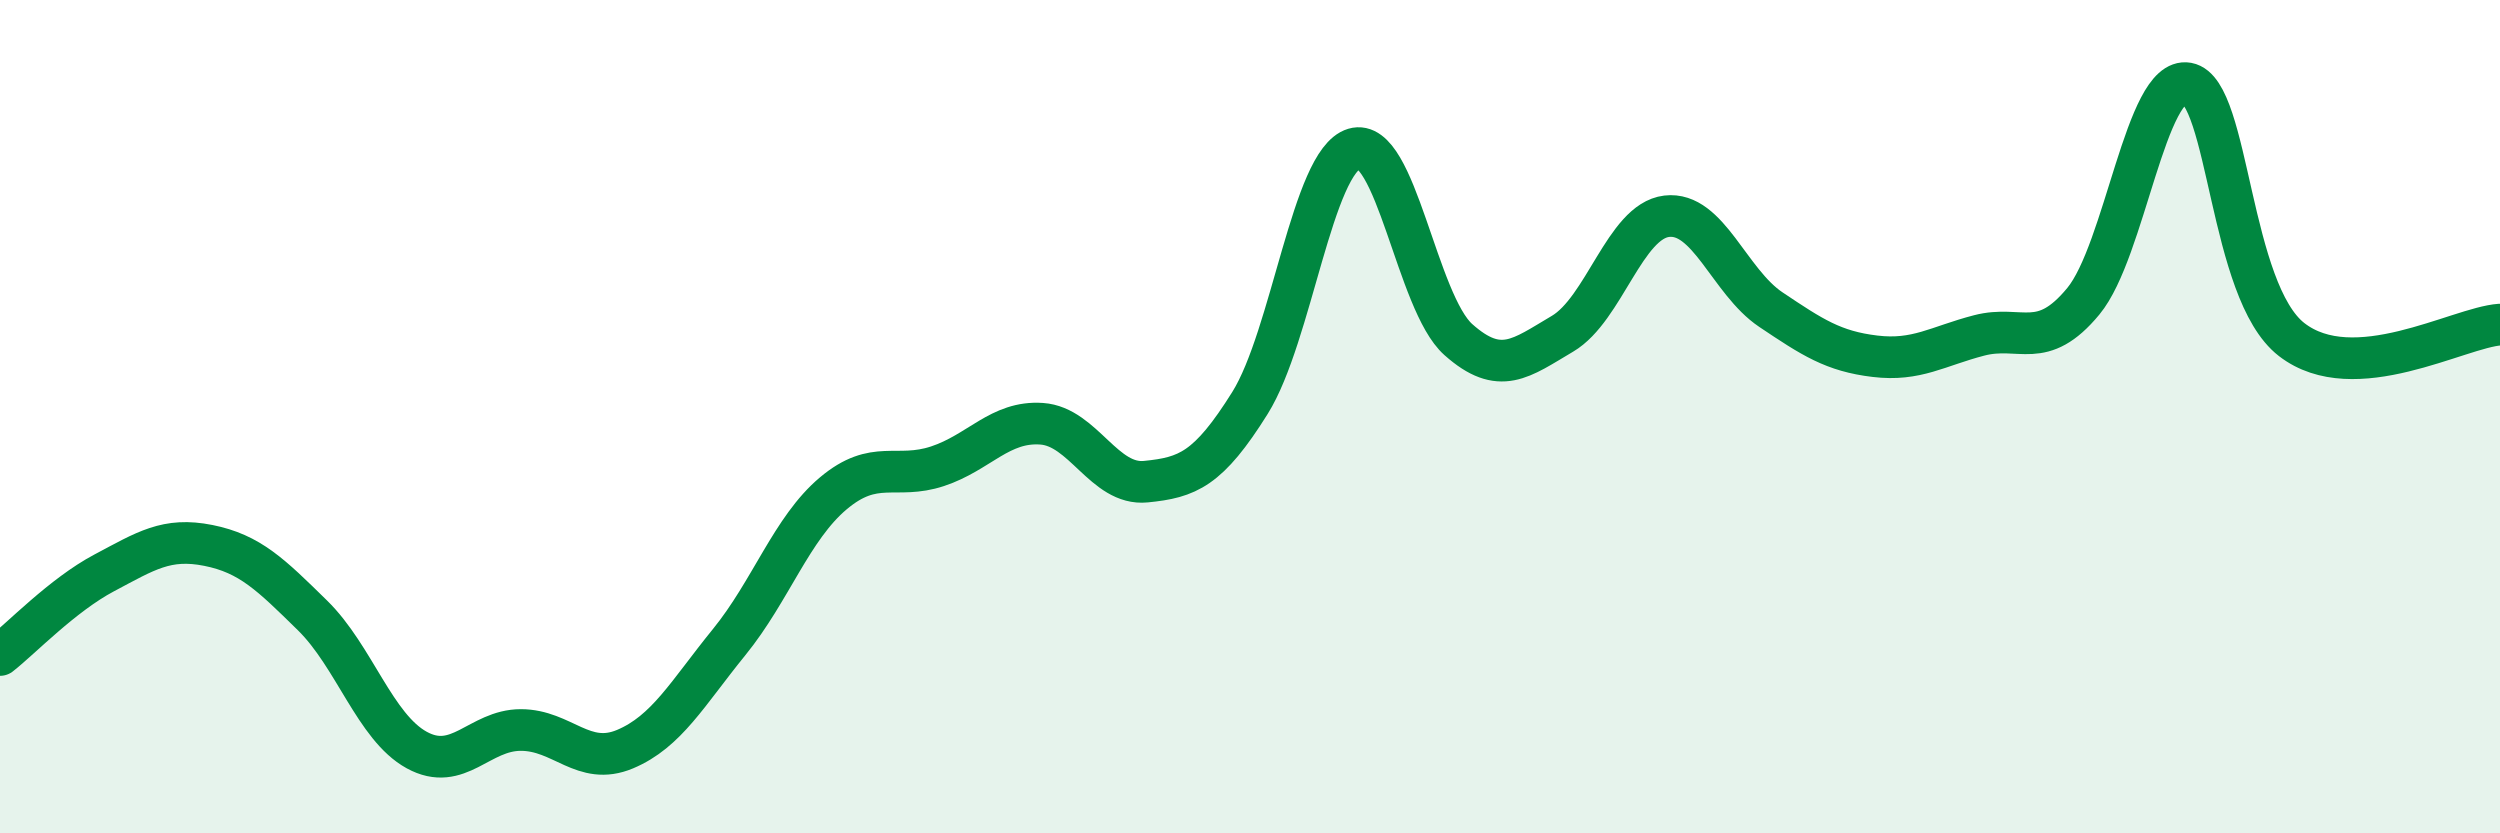 
    <svg width="60" height="20" viewBox="0 0 60 20" xmlns="http://www.w3.org/2000/svg">
      <path
        d="M 0,15.72 C 0.5,15.33 1.5,14.28 2.5,13.75 C 3.5,13.22 4,12.89 5,13.09 C 6,13.29 6.5,13.79 7.5,14.77 C 8.5,15.75 9,17.45 10,18 C 11,18.55 11.5,17.52 12.5,17.52 C 13.5,17.52 14,18.4 15,17.98 C 16,17.56 16.5,16.64 17.5,15.41 C 18.5,14.18 19,12.68 20,11.84 C 21,11 21.5,11.52 22.5,11.19 C 23.5,10.86 24,10.1 25,10.17 C 26,10.24 26.5,11.66 27.5,11.56 C 28.5,11.46 29,11.27 30,9.67 C 31,8.07 31.5,3.87 32.5,3.57 C 33.5,3.27 34,7.26 35,8.15 C 36,9.04 36.5,8.6 37.5,8.01 C 38.5,7.42 39,5.31 40,5.19 C 41,5.07 41.5,6.76 42.5,7.43 C 43.5,8.1 44,8.43 45,8.55 C 46,8.67 46.5,8.31 47.5,8.05 C 48.5,7.79 49,8.44 50,7.23 C 51,6.02 51.5,1.82 52.5,2 C 53.5,2.18 53.5,6.99 55,8.15 C 56.5,9.31 59,7.86 60,7.79L60 20L0 20Z"
        fill="#008740"
        opacity="0.1"
        stroke-linecap="round"
        stroke-linejoin="round"
      />
      <path
        d="M 0,15.72 C 0.5,15.33 1.5,14.28 2.5,13.75 C 3.5,13.22 4,12.89 5,13.09 C 6,13.29 6.5,13.79 7.5,14.77 C 8.5,15.75 9,17.45 10,18 C 11,18.55 11.5,17.52 12.5,17.52 C 13.5,17.52 14,18.4 15,17.98 C 16,17.56 16.5,16.64 17.5,15.41 C 18.5,14.18 19,12.68 20,11.84 C 21,11 21.5,11.52 22.5,11.19 C 23.5,10.86 24,10.1 25,10.17 C 26,10.24 26.5,11.66 27.5,11.56 C 28.5,11.46 29,11.27 30,9.67 C 31,8.07 31.5,3.87 32.5,3.57 C 33.5,3.27 34,7.26 35,8.15 C 36,9.04 36.5,8.6 37.5,8.01 C 38.5,7.42 39,5.31 40,5.19 C 41,5.07 41.5,6.76 42.5,7.43 C 43.5,8.1 44,8.43 45,8.55 C 46,8.67 46.5,8.31 47.5,8.05 C 48.5,7.79 49,8.44 50,7.23 C 51,6.02 51.5,1.82 52.5,2 C 53.5,2.18 53.5,6.99 55,8.15 C 56.5,9.31 59,7.86 60,7.79"
        stroke="#008740"
        stroke-width="1"
        fill="none"
        stroke-linecap="round"
        stroke-linejoin="round"
      />
    </svg>
  
